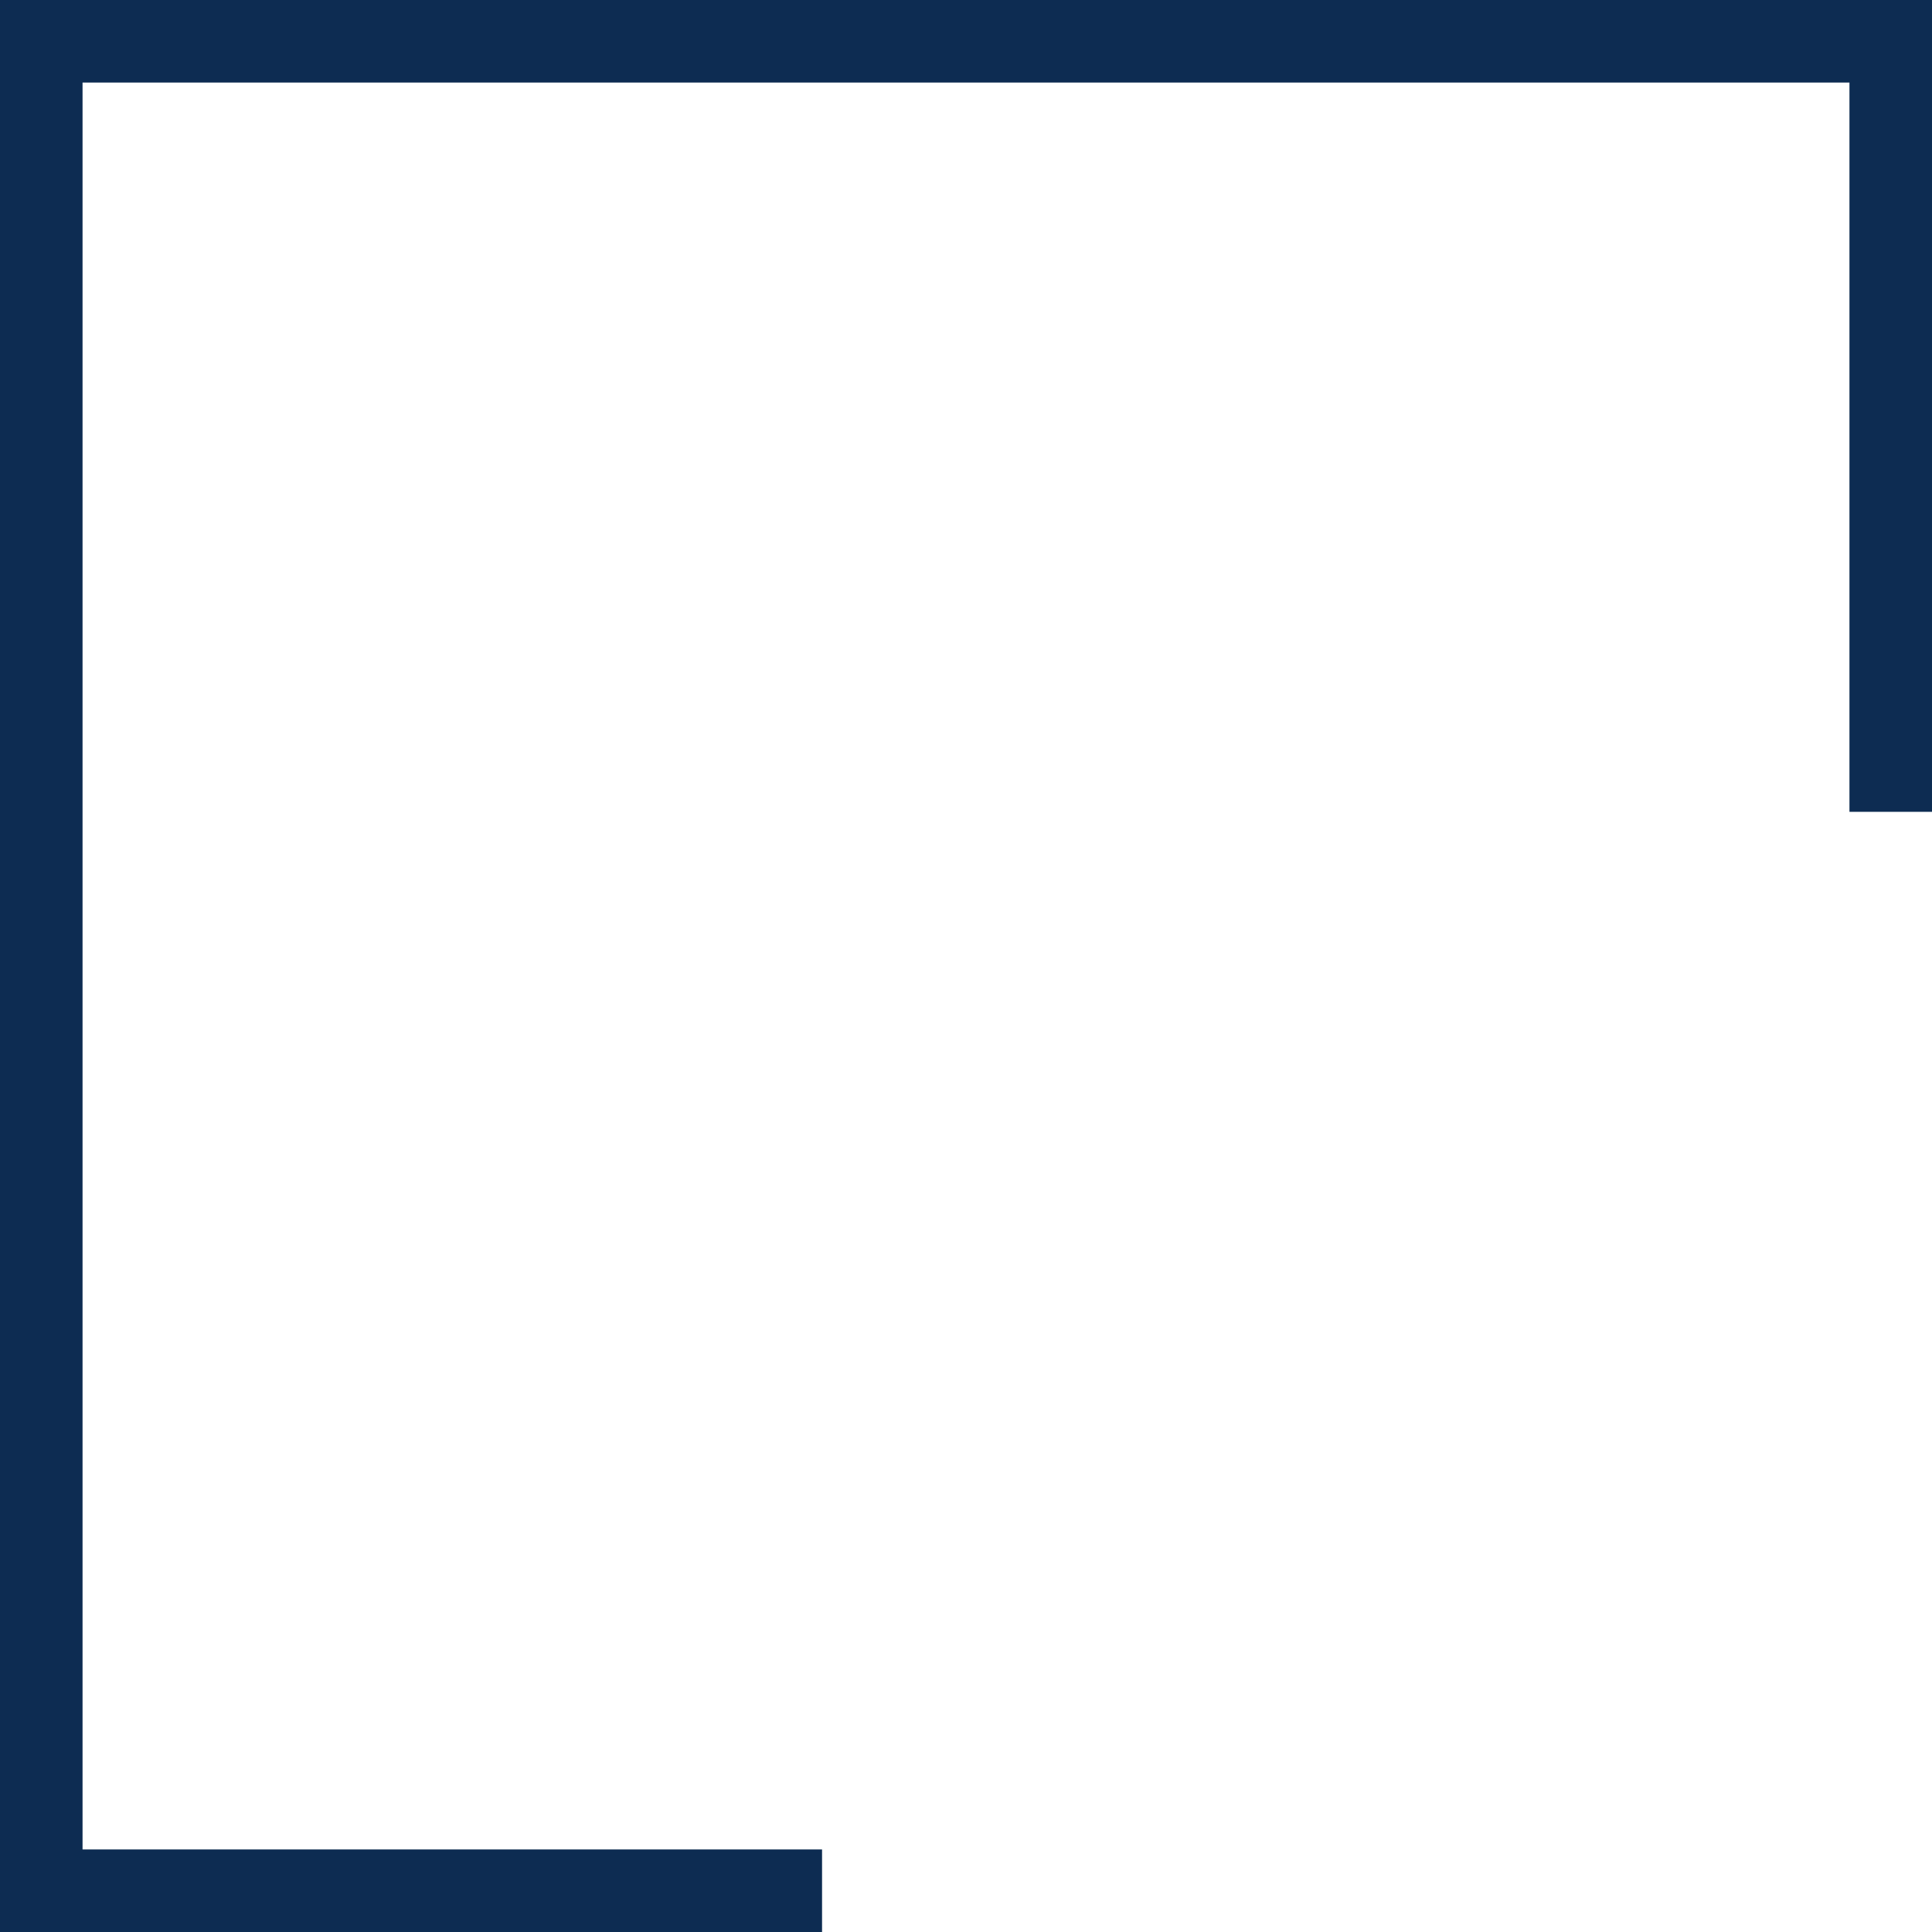 <?xml version="1.0" encoding="UTF-8" standalone="no"?><svg xmlns="http://www.w3.org/2000/svg" xmlns:xlink="http://www.w3.org/1999/xlink" clip-rule="evenodd" fill="#0d2c52" fill-rule="evenodd" height="2832" image-rendering="optimizeQuality" preserveAspectRatio="xMidYMid meet" shape-rendering="geometricPrecision" text-rendering="geometricPrecision" version="1" viewBox="0.0 0.0 2832.0 2832.0" width="2832" zoomAndPan="magnify"><g id="change1_1"><path d="M60 0L2832 0 2832 1190 2711 1190 2711 121 121 121 121 2711 1205 2711 1205 2832 0 2832 0 0z" fill-rule="nonzero"/></g></svg>